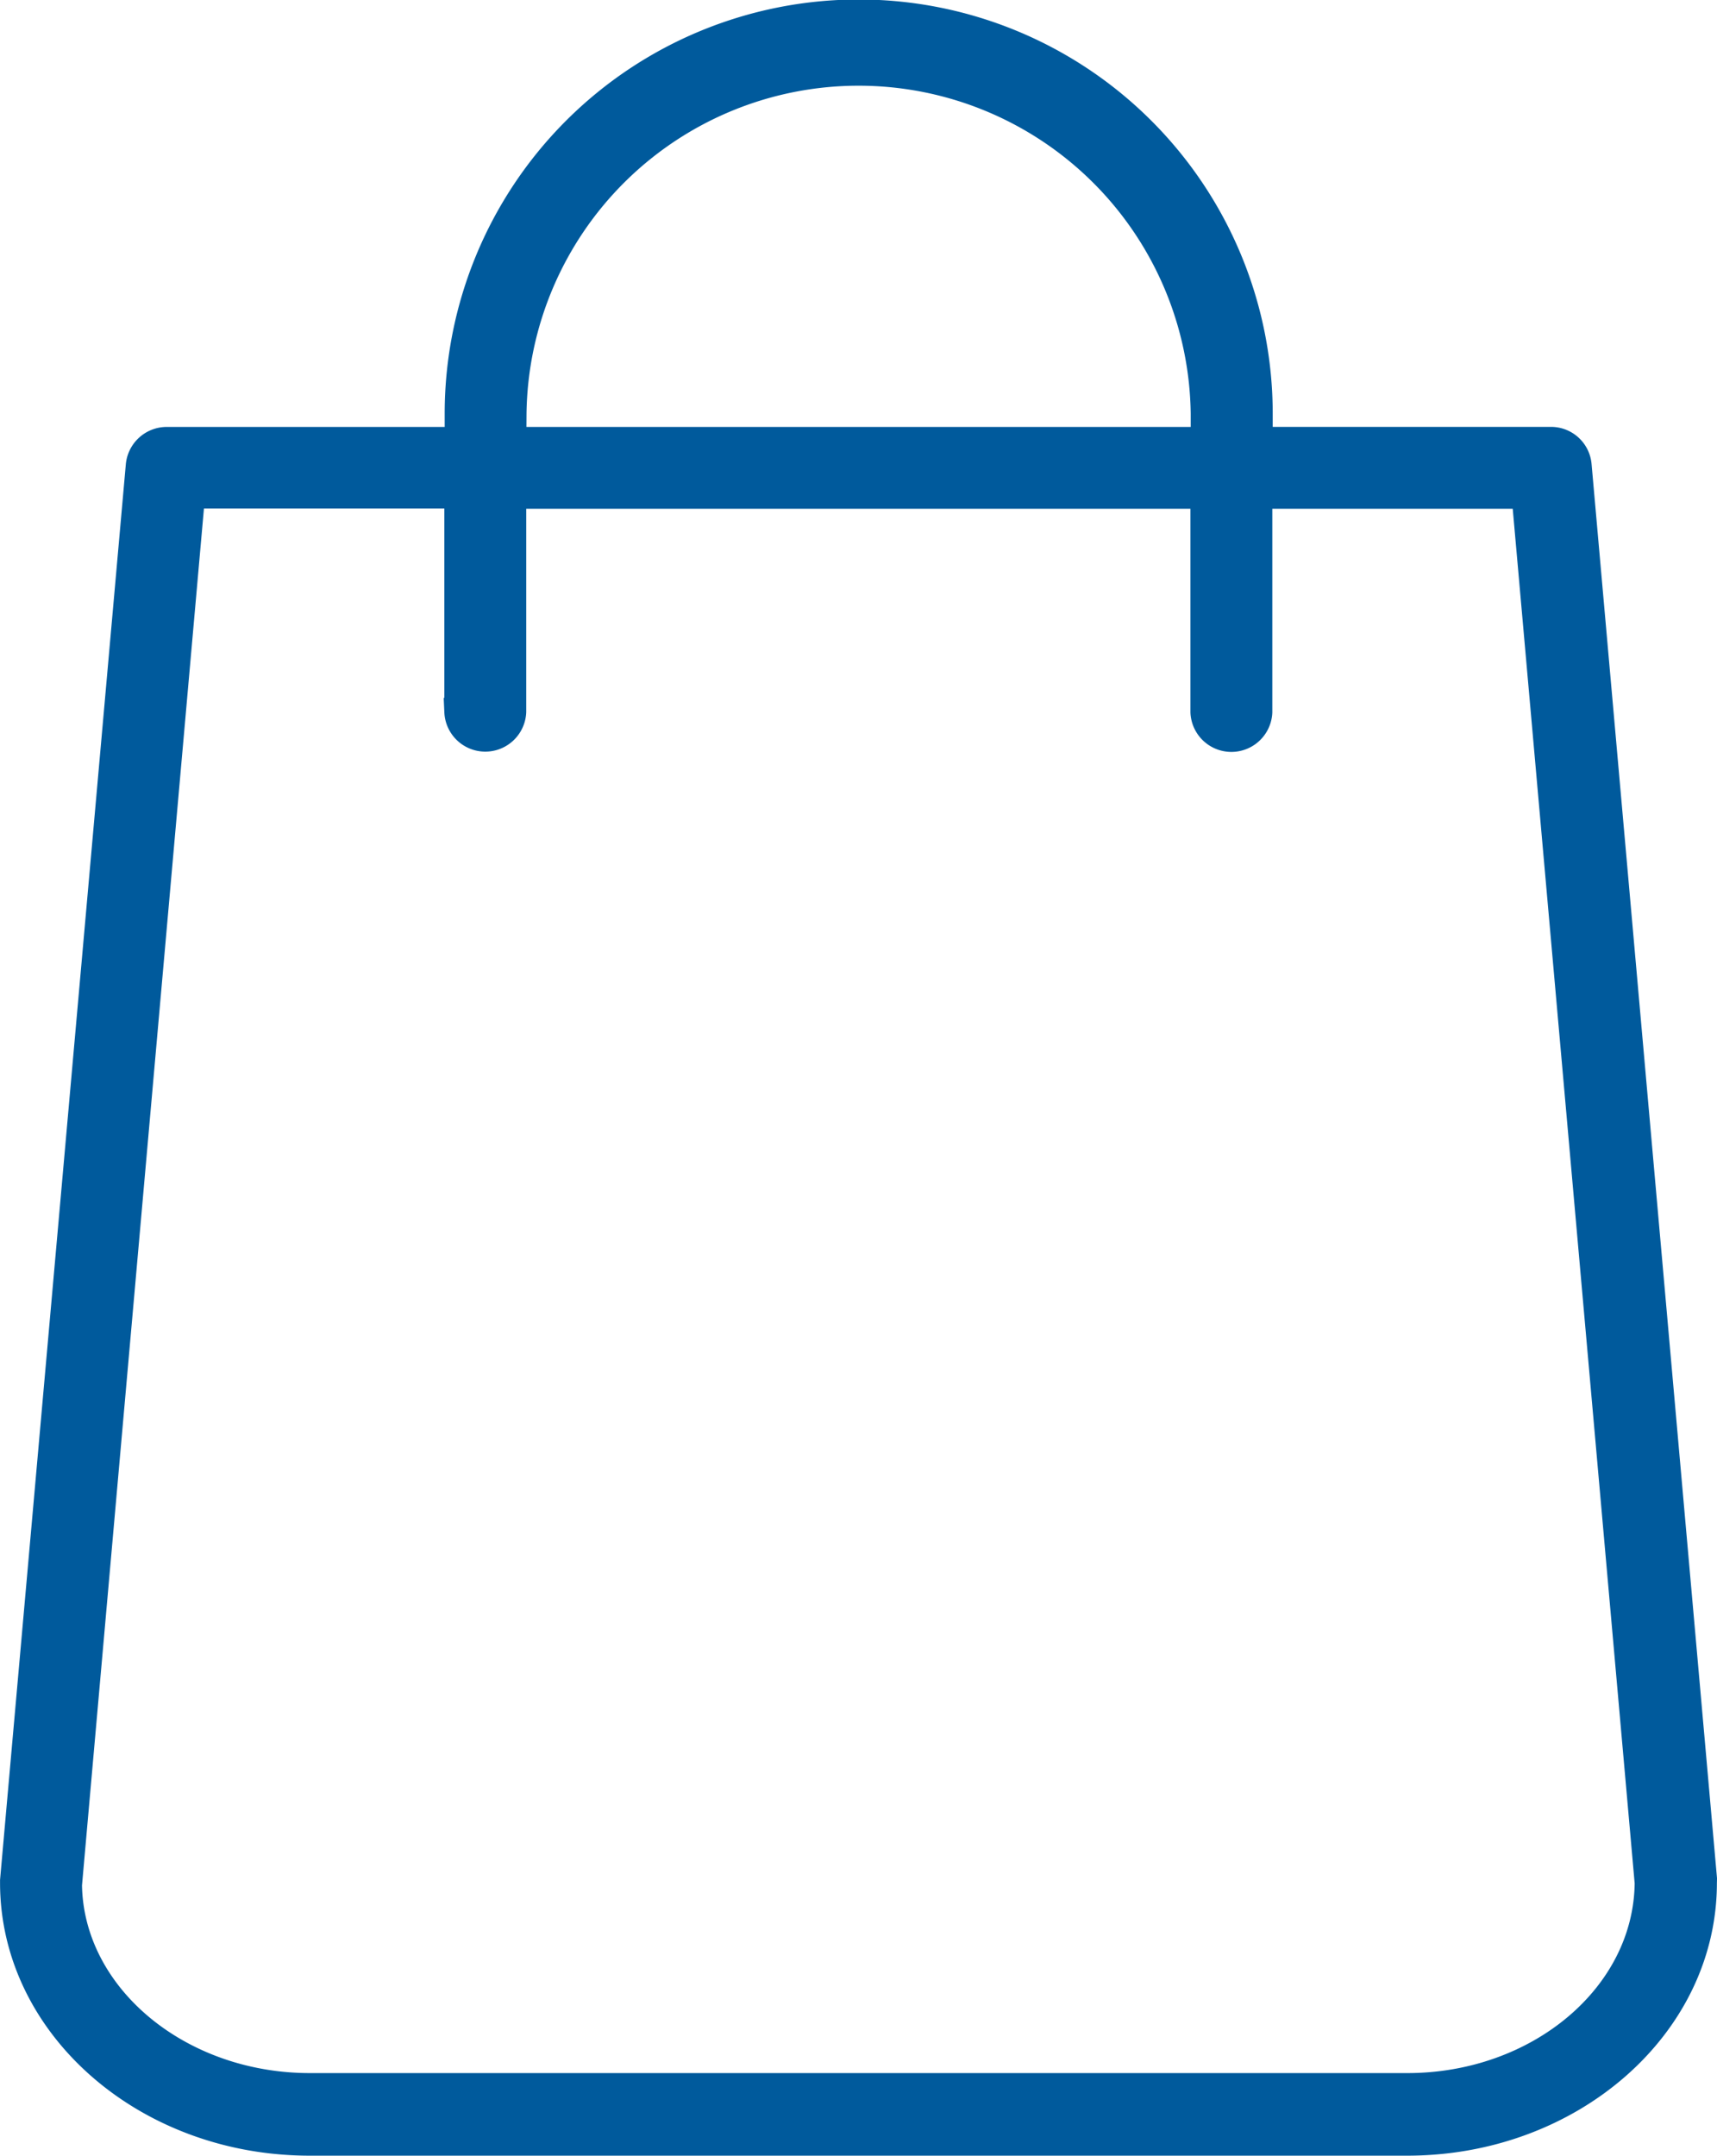<svg xmlns="http://www.w3.org/2000/svg" width="30.677" height="38.5" viewBox="0 0 30.677 38.5">
  <path id="Trazado_354" data-name="Trazado 354" d="M536.314,34.179,534.074,8.934a.477.477,0,0,0-.484-.435h-5.214V8.013a7.147,7.147,0,0,0-14.294,0V8.5h-5.214a.484.484,0,0,0-.484.44L506.138,34.21l0,.042c0,2.551,2.369,4.623,5.283,4.623h19.608c2.914,0,5.283-2.072,5.283-4.62ZM515.044,8.011a6.184,6.184,0,0,1,12.367,0V8.5h-12.37ZM531.032,37.9H511.423c-2.354,0-4.292-1.62-4.321-3.611l2.2-24.833h4.774v3.883a.482.482,0,0,0,.963,0V9.461h12.367v3.883a.482.482,0,0,0,.963,0V9.461h4.774l2.2,24.791C535.324,36.276,533.386,37.9,531.032,37.9Z" transform="translate(-505.887 -0.625)" fill="#005a9c" stroke="#005a9c" stroke-width="0.5"/>
</svg>
